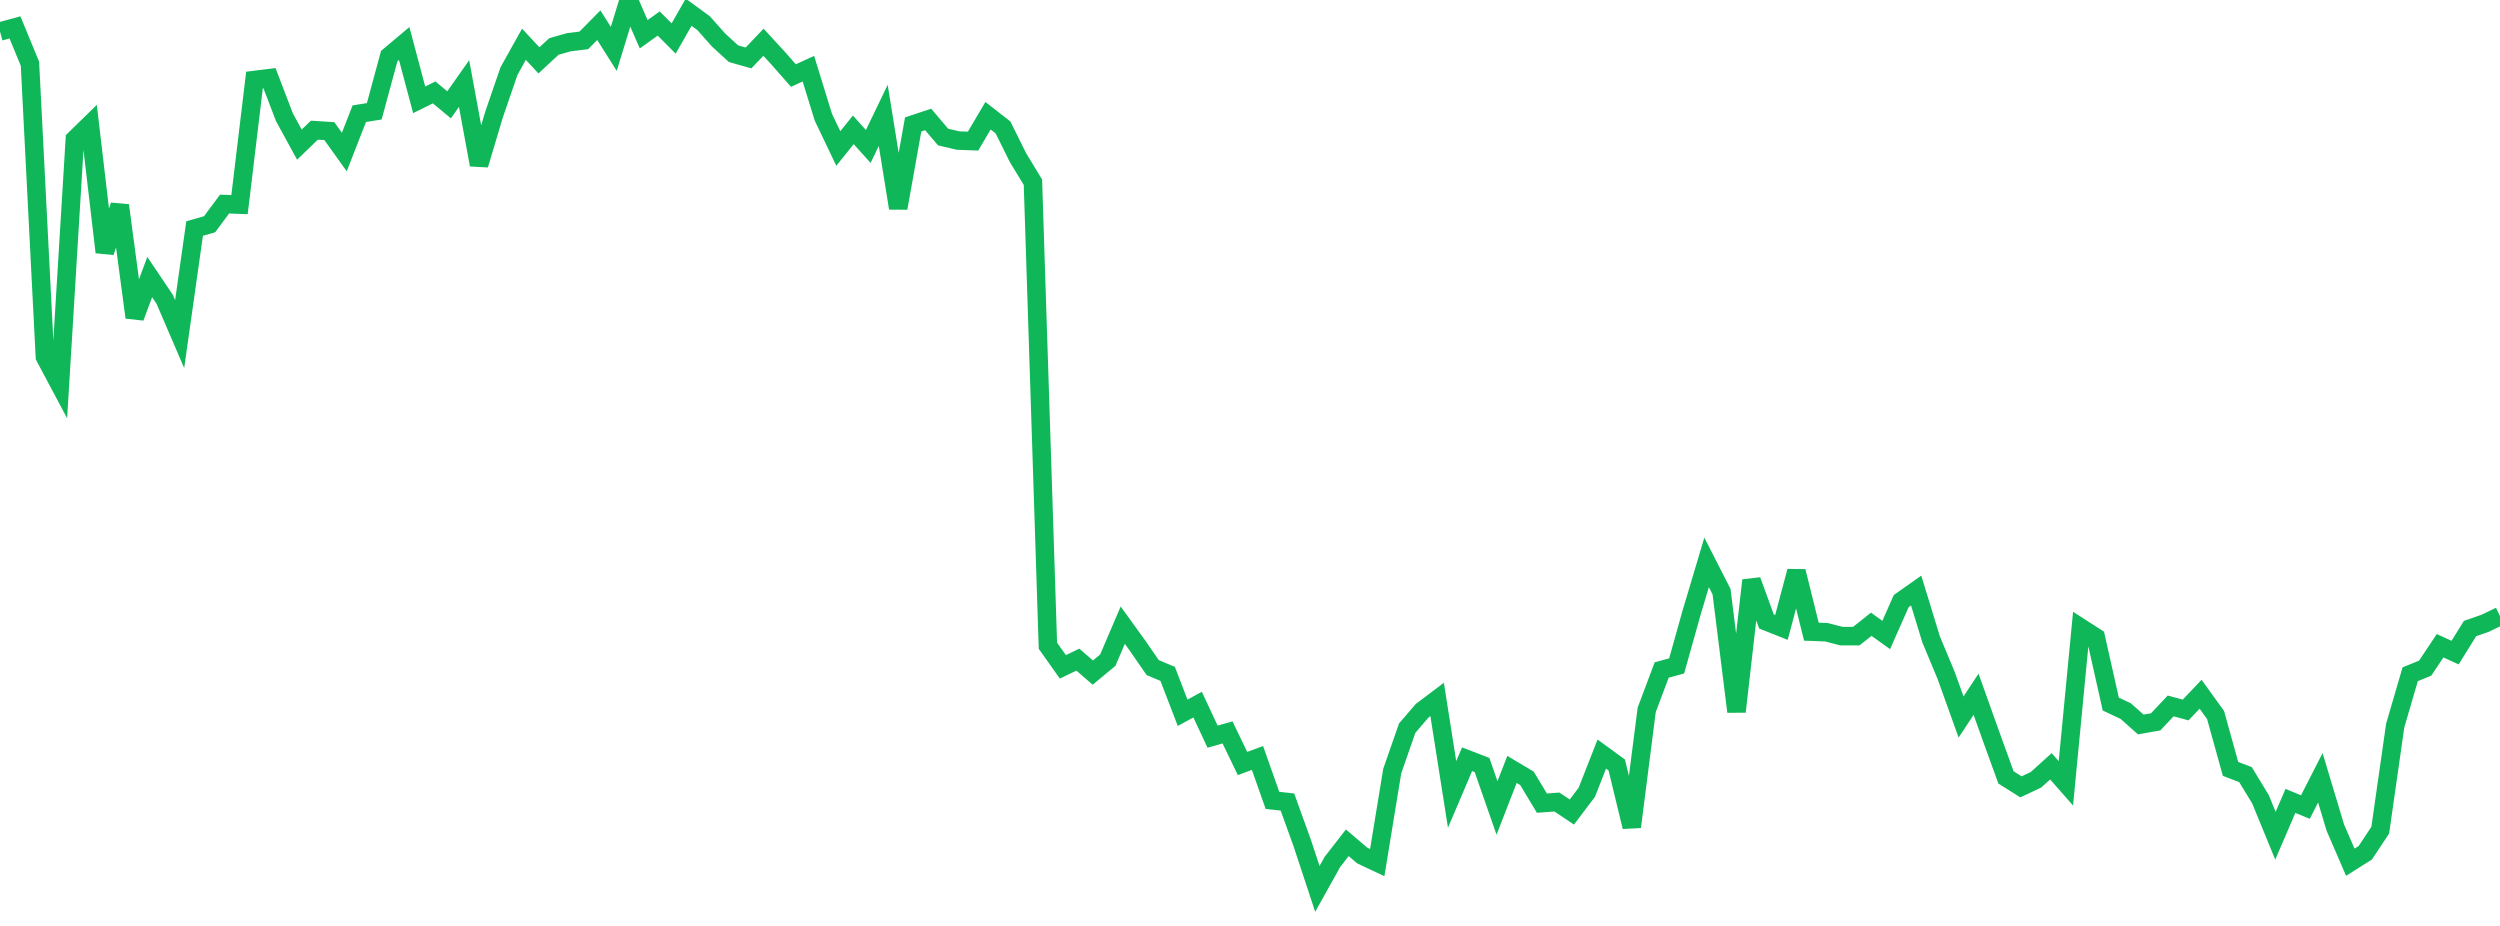 <?xml version="1.0" standalone="no"?>
<!DOCTYPE svg PUBLIC "-//W3C//DTD SVG 1.1//EN" "http://www.w3.org/Graphics/SVG/1.1/DTD/svg11.dtd">
<svg width="135" height="50" viewBox="0 0 135 50" preserveAspectRatio="none" class="sparkline" xmlns="http://www.w3.org/2000/svg"
xmlns:xlink="http://www.w3.org/1999/xlink"><path  class="sparkline--line" d="M 0 1.7 L 0 1.7 L 0.808 1.48 L 1.617 3.44 L 2.425 19.27 L 3.234 20.79 L 4.042 7.52 L 4.85 6.73 L 5.659 13.62 L 6.467 11.09 L 7.275 17.14 L 8.084 14.96 L 8.892 16.16 L 9.701 18.04 L 10.509 12.34 L 11.317 12.11 L 12.126 11.02 L 12.934 11.05 L 13.743 4.32 L 14.551 4.22 L 15.359 6.33 L 16.168 7.81 L 16.976 7.03 L 17.784 7.08 L 18.593 8.21 L 19.401 6.14 L 20.21 6.01 L 21.018 3.03 L 21.826 2.35 L 22.635 5.39 L 23.443 4.99 L 24.251 5.66 L 25.06 4.51 L 25.868 8.9 L 26.677 6.19 L 27.485 3.84 L 28.293 2.39 L 29.102 3.26 L 29.91 2.51 L 30.719 2.28 L 31.527 2.18 L 32.335 1.36 L 33.144 2.64 L 33.952 0 L 34.76 1.85 L 35.569 1.27 L 36.377 2.08 L 37.186 0.66 L 37.994 1.25 L 38.802 2.16 L 39.611 2.9 L 40.419 3.13 L 41.228 2.28 L 42.036 3.16 L 42.844 4.08 L 43.653 3.71 L 44.461 6.33 L 45.269 8.02 L 46.078 7.01 L 46.886 7.91 L 47.695 6.23 L 48.503 11.24 L 49.311 6.72 L 50.12 6.45 L 50.928 7.4 L 51.737 7.59 L 52.545 7.62 L 53.353 6.25 L 54.162 6.88 L 54.97 8.51 L 55.778 9.84 L 56.587 34.87 L 57.395 36.01 L 58.204 35.62 L 59.012 36.32 L 59.82 35.65 L 60.629 33.76 L 61.437 34.88 L 62.246 36.05 L 63.054 36.39 L 63.862 38.49 L 64.671 38.05 L 65.479 39.78 L 66.287 39.55 L 67.096 41.23 L 67.904 40.93 L 68.713 43.22 L 69.521 43.31 L 70.329 45.55 L 71.138 48 L 71.946 46.55 L 72.754 45.51 L 73.563 46.2 L 74.371 46.58 L 75.18 41.64 L 75.988 39.32 L 76.796 38.38 L 77.605 37.77 L 78.413 42.9 L 79.222 41 L 80.03 41.31 L 80.838 43.63 L 81.647 41.55 L 82.455 42.03 L 83.263 43.37 L 84.072 43.31 L 84.88 43.85 L 85.689 42.78 L 86.497 40.72 L 87.305 41.31 L 88.114 44.65 L 88.922 38.33 L 89.731 36.18 L 90.539 35.96 L 91.347 33.08 L 92.156 30.37 L 92.964 31.95 L 93.772 38.43 L 94.581 31.34 L 95.389 33.56 L 96.198 33.88 L 97.006 30.85 L 97.814 34.11 L 98.623 34.14 L 99.431 34.35 L 100.24 34.35 L 101.048 33.71 L 101.856 34.29 L 102.665 32.46 L 103.473 31.89 L 104.281 34.53 L 105.09 36.47 L 105.898 38.72 L 106.707 37.49 L 107.515 39.75 L 108.323 41.98 L 109.132 42.49 L 109.94 42.11 L 110.749 41.38 L 111.557 42.3 L 112.365 33.9 L 113.174 34.42 L 113.982 38.02 L 114.79 38.4 L 115.599 39.12 L 116.407 38.98 L 117.216 38.12 L 118.024 38.34 L 118.832 37.49 L 119.641 38.61 L 120.449 41.52 L 121.257 41.83 L 122.066 43.16 L 122.874 45.13 L 123.683 43.25 L 124.491 43.58 L 125.299 42 L 126.108 44.69 L 126.916 46.56 L 127.725 46.05 L 128.533 44.83 L 129.341 39.18 L 130.15 36.41 L 130.958 36.08 L 131.766 34.87 L 132.575 35.24 L 133.383 33.94 L 134.192 33.66 L 135 33.27" fill="none" stroke-width="1" stroke="#10b759"></path></svg>